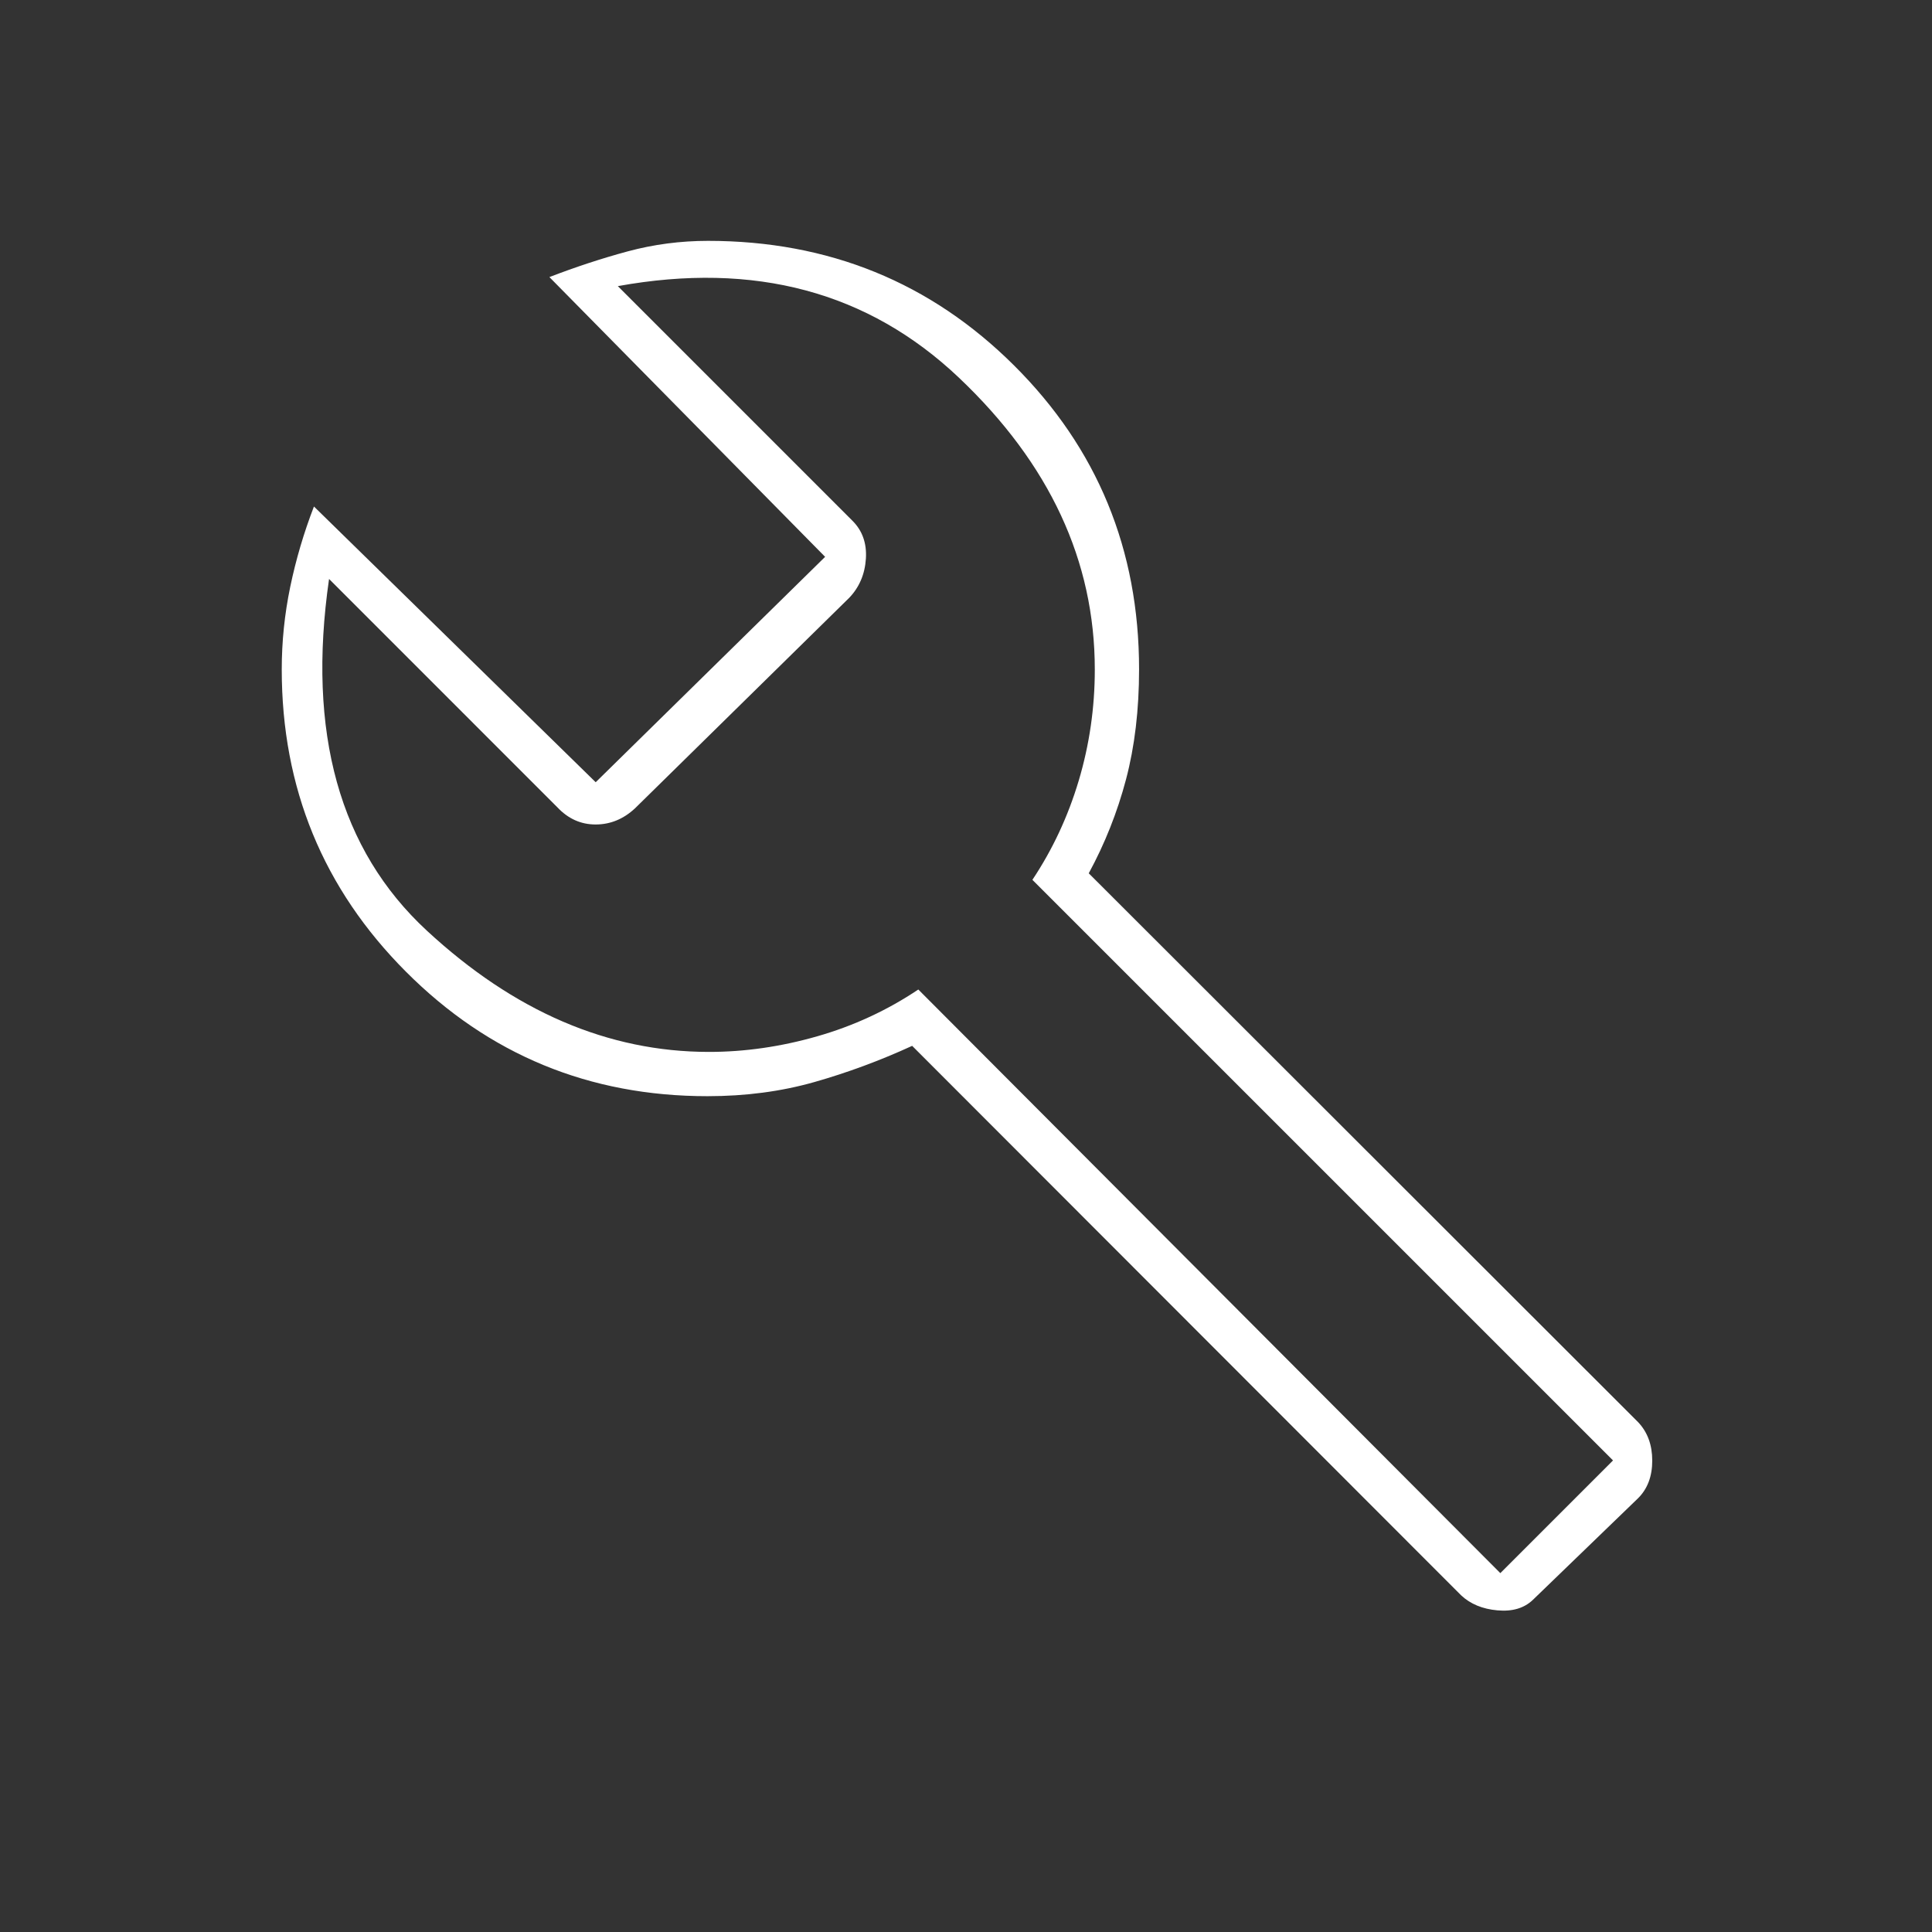 <svg width="60" height="60" viewBox="0 0 60 60" fill="none" xmlns="http://www.w3.org/2000/svg">
<rect x="0" y="0" width="60" height="60" fill="#333333" stroke="none"/>
<path d="M45.375 49.543L28.328 32.48C27.329 32.938 26.316 33.313 25.288 33.605C24.261 33.897 23.155 34.043 21.972 34.043C18.299 34.043 15.178 32.754 12.607 30.177C10.036 27.6 8.75 24.471 8.75 20.79C8.75 19.925 8.838 19.07 9.014 18.223C9.19 17.377 9.435 16.546 9.75 15.73L18.5 24.293L25.625 17.293L17.062 8.605C17.878 8.291 18.689 8.024 19.497 7.806C20.304 7.589 21.134 7.48 21.987 7.48C25.732 7.48 28.899 8.769 31.489 11.346C34.08 13.923 35.375 17.07 35.375 20.787C35.375 22.044 35.239 23.184 34.969 24.207C34.698 25.23 34.312 26.202 33.812 27.121L50.872 44.165C51.166 44.475 51.312 44.874 51.312 45.361C51.312 45.848 51.166 46.237 50.872 46.529L47.605 49.685C47.335 49.944 46.968 50.053 46.504 50.011C46.039 49.97 45.663 49.813 45.375 49.543ZM46.594 48.855L50.094 45.355L32.062 27.324C32.687 26.386 33.167 25.36 33.5 24.246C33.833 23.132 34 21.98 34 20.793C34 17.418 32.594 14.397 29.781 11.73C26.969 9.063 23.437 8.116 19.187 8.886L26.469 16.168C26.781 16.476 26.922 16.871 26.891 17.352C26.859 17.833 26.687 18.237 26.375 18.564L19.719 25.105C19.361 25.438 18.953 25.605 18.497 25.605C18.041 25.605 17.646 25.428 17.312 25.074L10.219 17.98C9.531 22.751 10.543 26.392 13.256 28.902C15.968 31.412 18.888 32.668 22.016 32.668C23.132 32.668 24.254 32.506 25.381 32.183C26.509 31.86 27.555 31.376 28.519 30.73L46.594 48.855Z" fill="white"/>
</svg>
